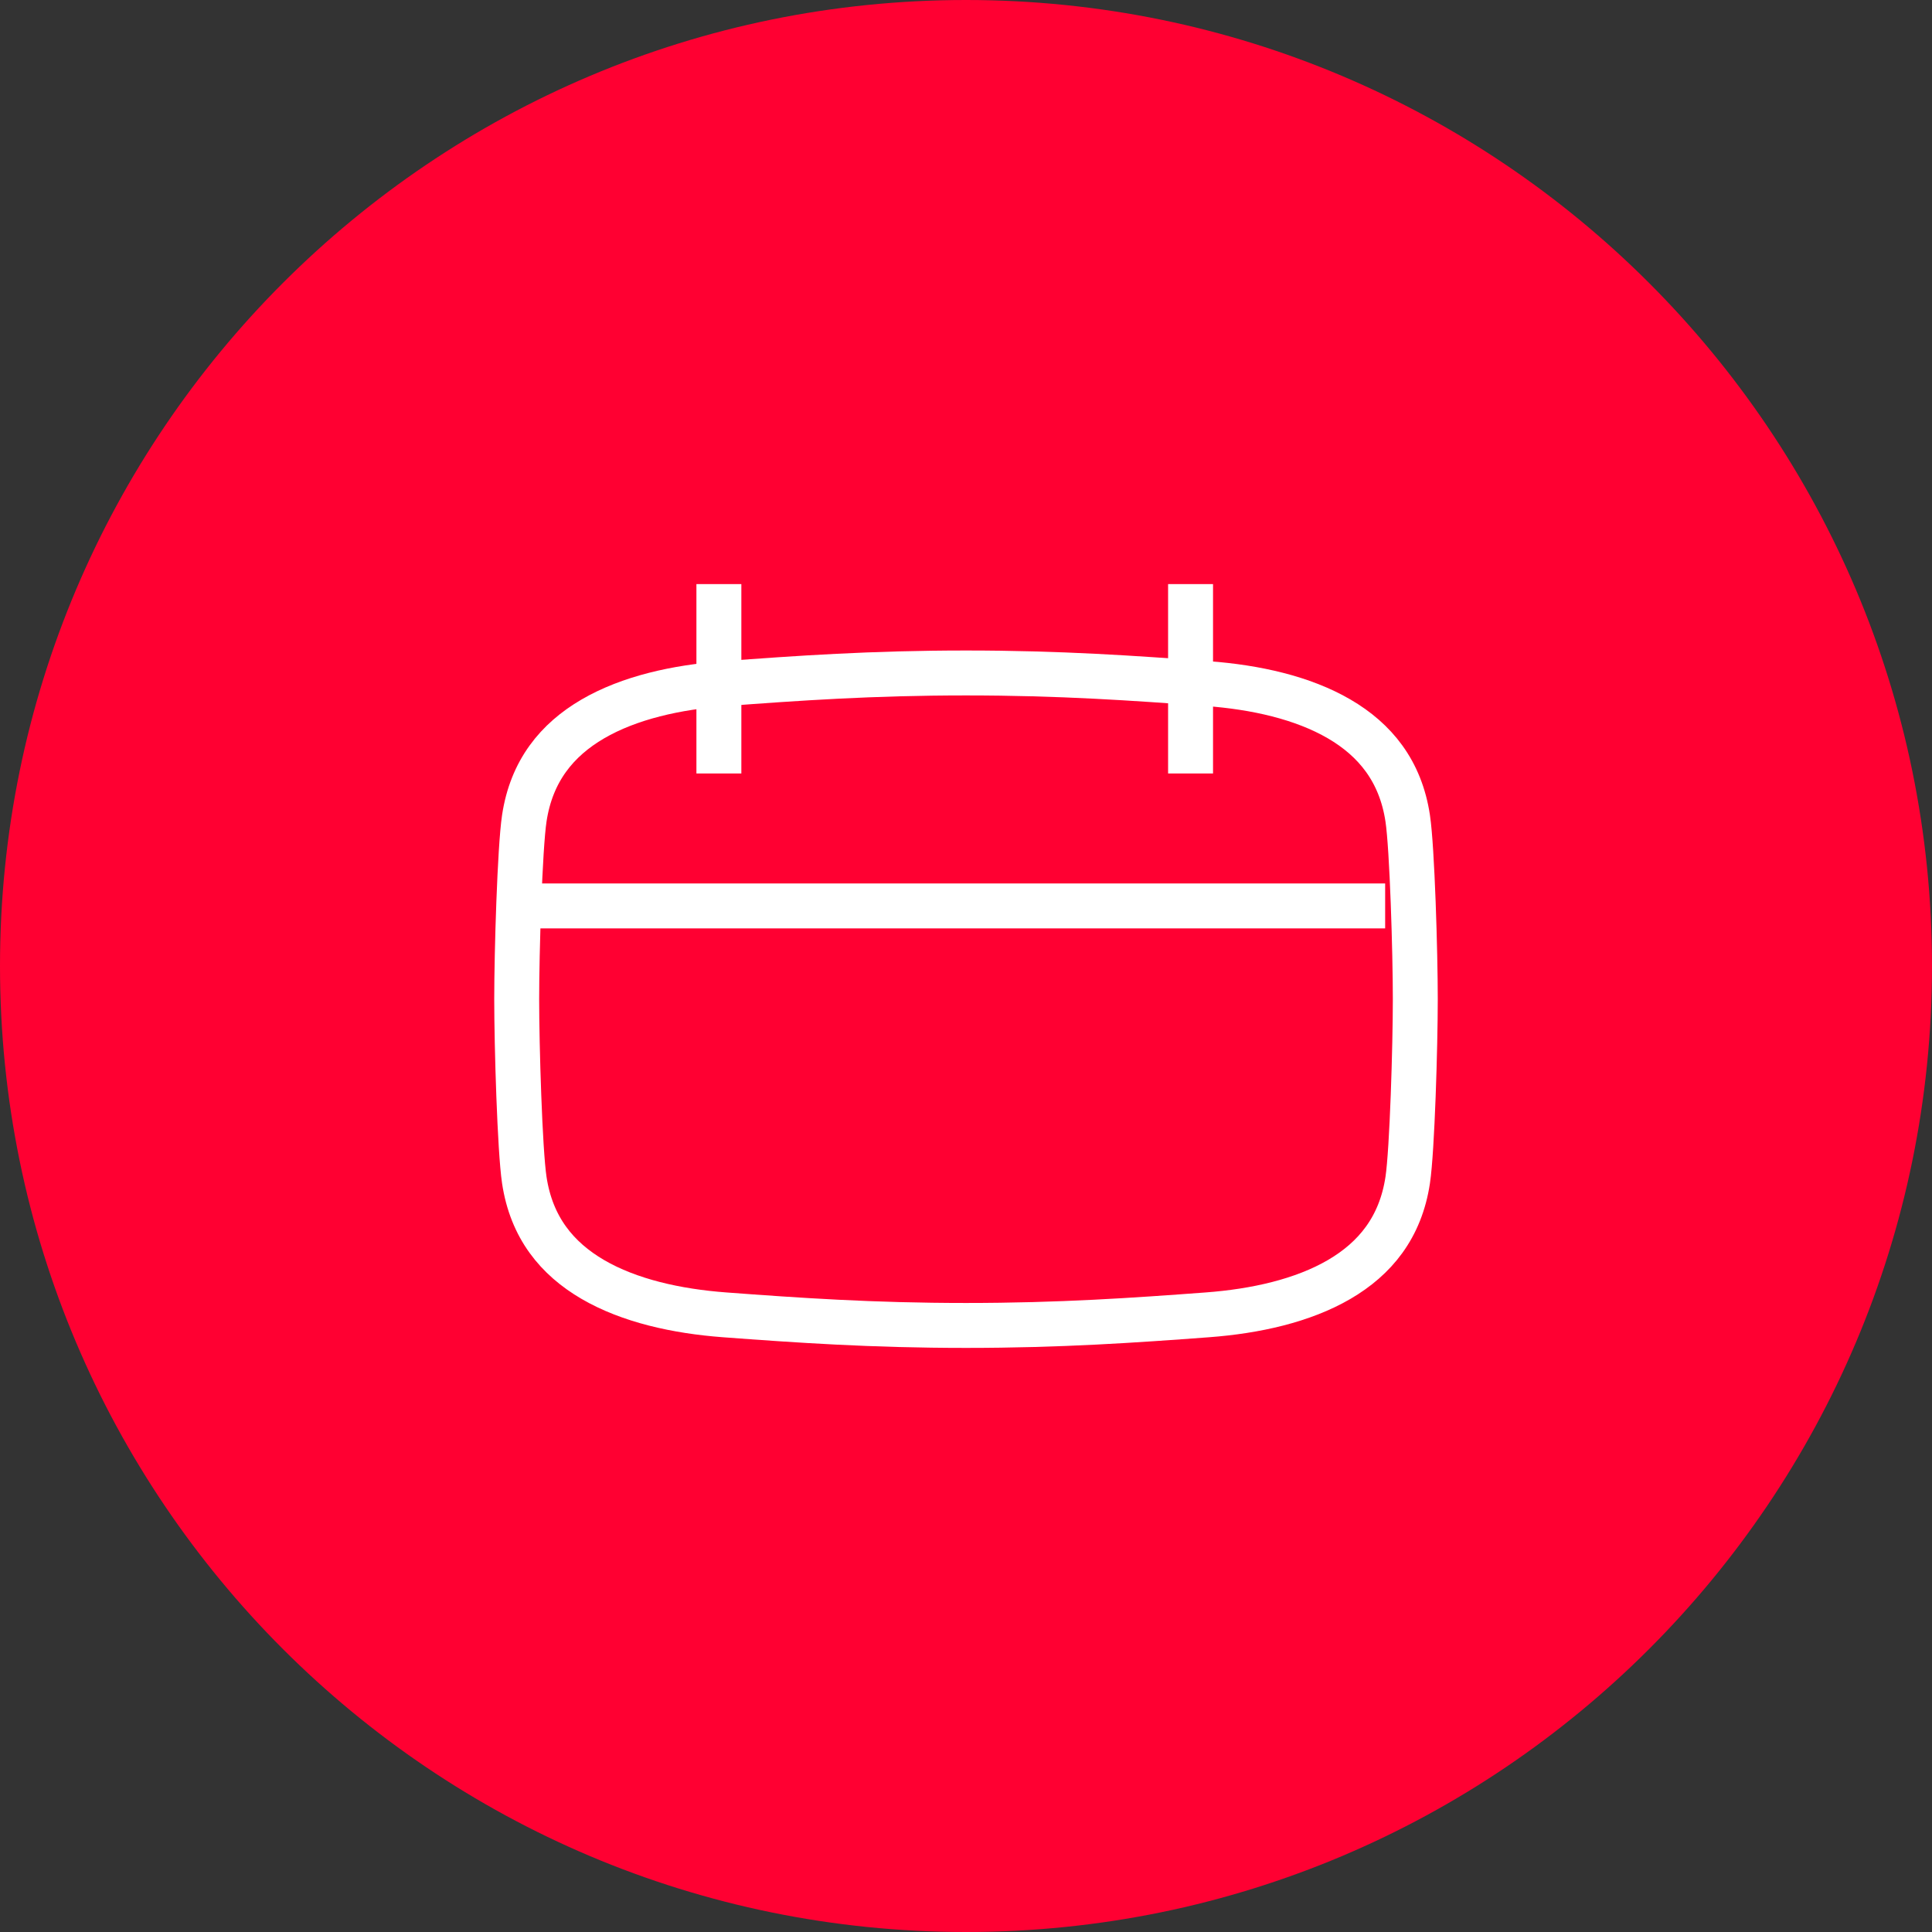 <?xml version="1.0" encoding="UTF-8"?> <svg xmlns="http://www.w3.org/2000/svg" width="43" height="43" viewBox="0 0 43 43" fill="none"><rect x="0" y="0" width="43" height="43" fill="#333333" stroke="none"/><path d="M43 21.5C43 33.374 33.374 43 21.5 43C9.626 43 -2.97318e-06 33.374 -1.93511e-06 21.5C-8.97039e-07 9.626 9.626 8.97039e-07 21.5 1.93511e-06C33.374 2.97318e-06 43 9.626 43 21.5Z" fill="#FF0032"></path><path d="M31.331 18.214C31.431 18.88 31.5 21.202 31.5 22.239C31.5 23.277 31.431 25.598 31.331 26.264C31.173 27.32 30.602 28.012 29.807 28.476C28.993 28.951 27.941 29.184 26.874 29.264C25.25 29.385 23.598 29.5 21.5 29.5C19.402 29.5 17.75 29.385 16.126 29.264C15.059 29.184 14.007 28.951 13.193 28.476C12.398 28.012 11.827 27.32 11.669 26.264C11.569 25.598 11.5 23.277 11.5 22.239C11.5 21.202 11.569 18.88 11.669 18.214C11.827 17.159 12.398 16.466 13.193 16.002C14.007 15.527 15.059 15.294 16.126 15.215C17.75 15.094 19.402 14.978 21.5 14.978C23.598 14.978 25.25 15.094 26.874 15.215C27.941 15.294 28.993 15.527 29.807 16.002C30.602 16.466 31.173 17.159 31.331 18.214Z" stroke="white"></path><line x1="11.389" y1="20.163" x2="30.829" y2="20.163" stroke="white"></line><line x1="16" y1="13" x2="16" y2="17.215" stroke="white"></line><line x1="26.498" y1="13" x2="26.498" y2="17.215" stroke="white"></line></svg> 